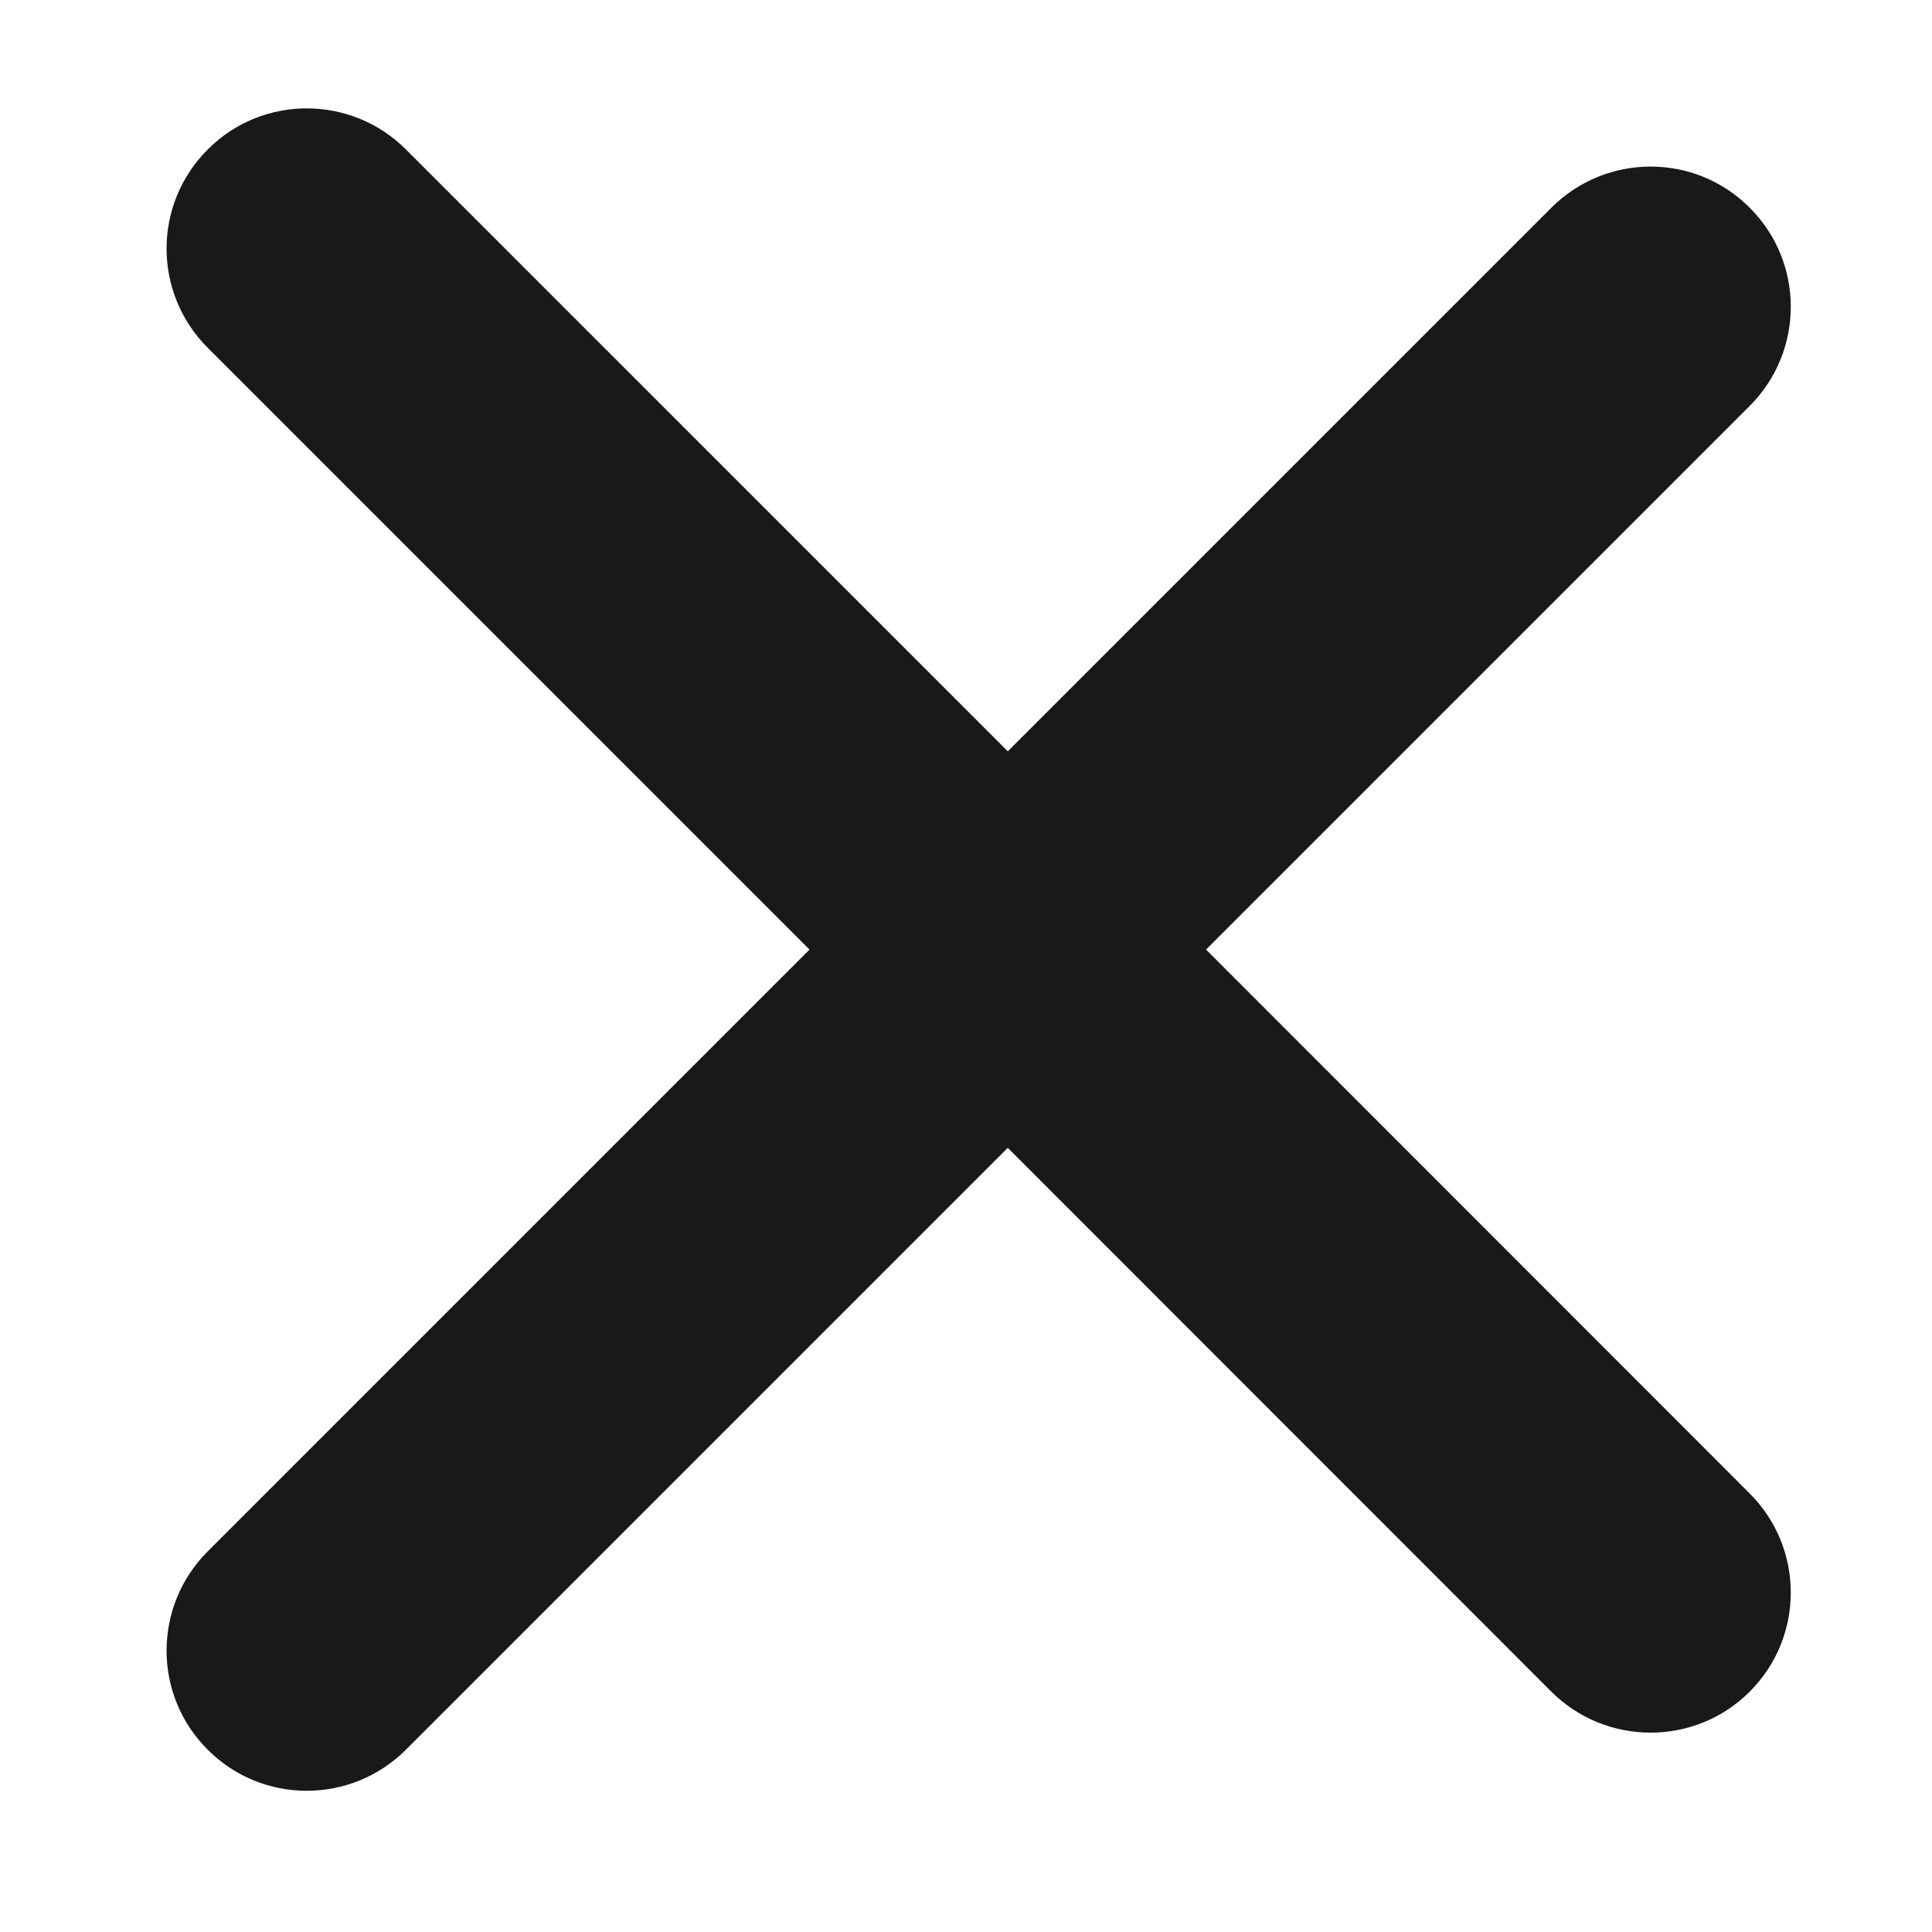 <svg width="8" height="8" viewBox="0 0 8 8" fill="none" xmlns="http://www.w3.org/2000/svg">
<path fill-rule="evenodd" clip-rule="evenodd" d="M1.681 0.619C1.454 0.392 1.086 0.392 0.86 0.619C0.633 0.846 0.633 1.213 0.86 1.44L3.352 3.932L0.86 6.424C0.633 6.651 0.633 7.019 0.86 7.245C1.086 7.472 1.454 7.472 1.681 7.245L4.173 4.753L6.424 7.005C6.651 7.231 7.019 7.231 7.245 7.005C7.472 6.778 7.472 6.411 7.245 6.184L4.994 3.932L7.245 1.681C7.472 1.454 7.472 1.086 7.245 0.86C7.019 0.633 6.651 0.633 6.424 0.86L4.173 3.111L1.681 0.619Z" fill="#191919"/>
</svg>
